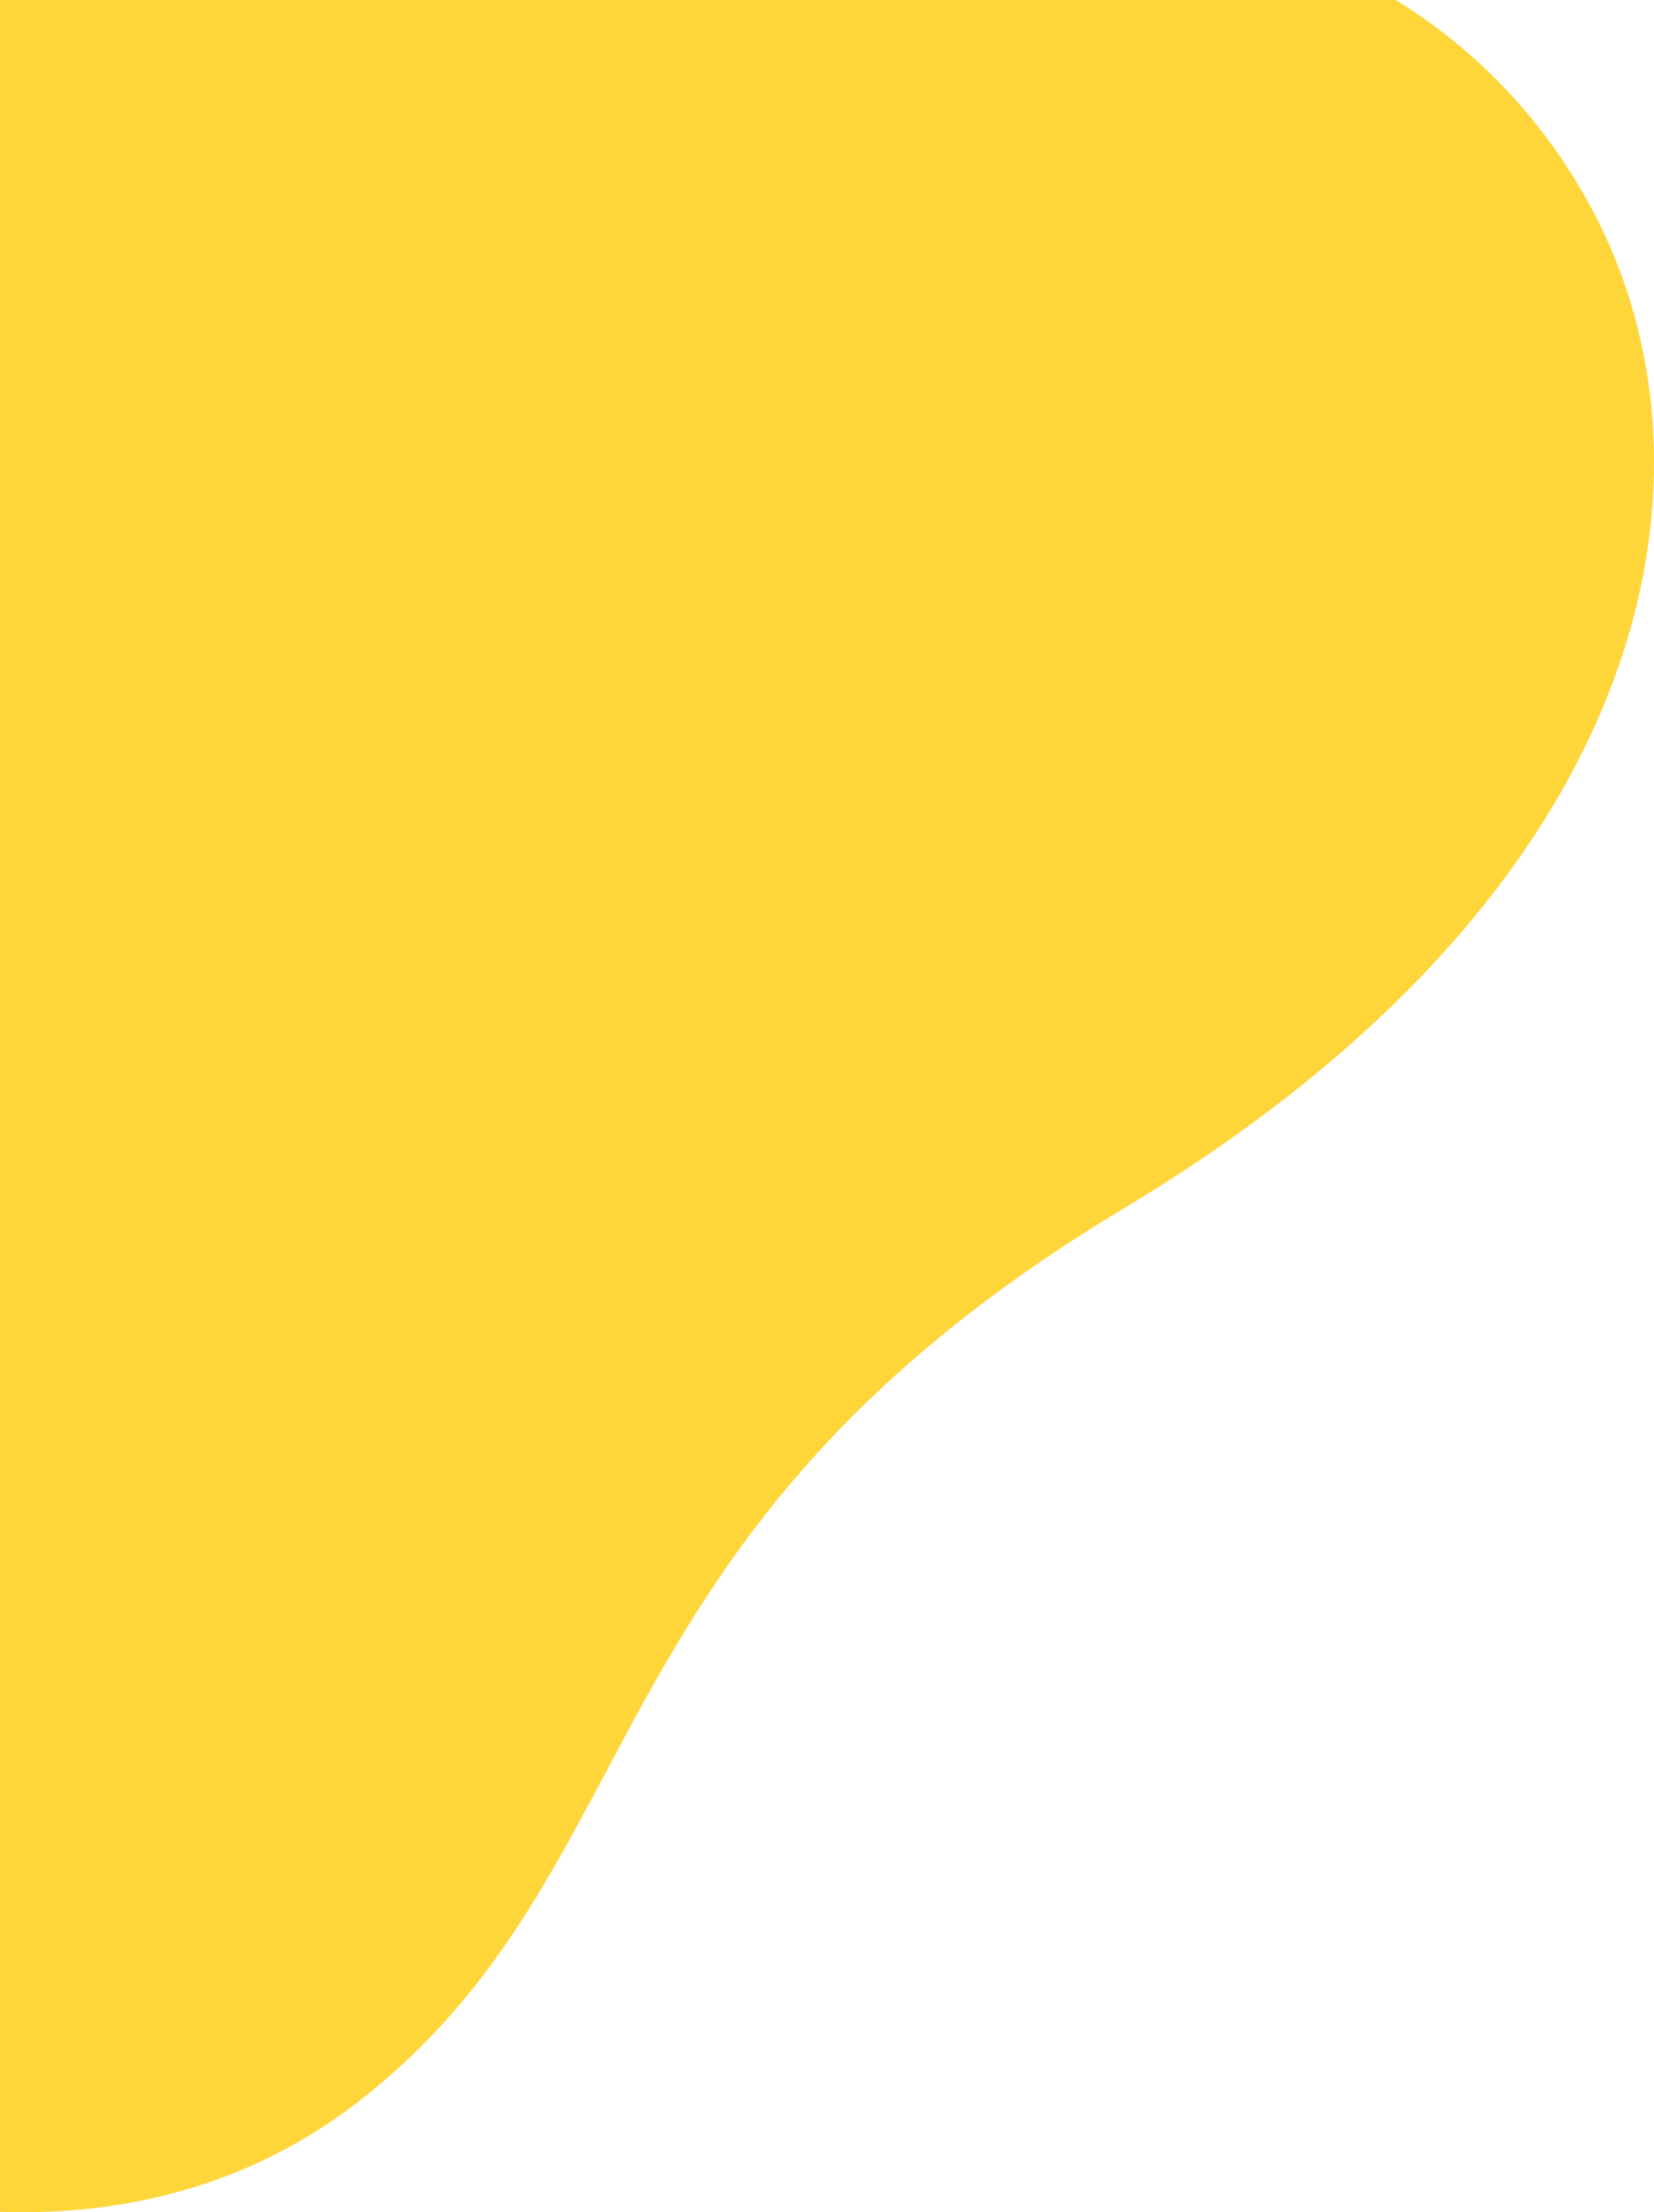 <svg xmlns="http://www.w3.org/2000/svg" viewBox="0 0 101.625 135.907">
  <defs>
    <clipPath id="b" clipPathUnits="userSpaceOnUse">
      <path fill="#00f" fill-rule="evenodd" stroke-width=".263" d="M87.634 66.332h105.001v178.225H87.634z"/>
    </clipPath>
  </defs>
  <g clip-path="url(#b)" transform="translate(-87.634 -66.332)">
    <path id="a" fill="#ffd63a" fill-rule="evenodd" stroke-width=".265" d="M129.056 62.095c-22.26 4.553-33.018.135-50.208-8.551-17.19-8.687-26.352-7.938-33.313-2.403-9.015 7.16-10.806 21.857.555 34.634 11.362 12.777 22.016 21.516 7.128 42.291-14.888 20.775-15.33 41.659-2.728 56.237 12.602 14.579 40.405 25.57 59.029 11.245 18.624-14.325 13.803-34.944 47.133-54.957 33.33-20.013 37.198-45.616 28.837-61.33-7.22-13.576-23.892-23.812-56.433-17.166"/>
  </g>
  <path fill="#ffd63a" fill-rule="evenodd" d="M279.346 109.038h202.5v173.423h-202.5zM119.423 145.904h6.75v1.558h-6.75z"/>
</svg>
